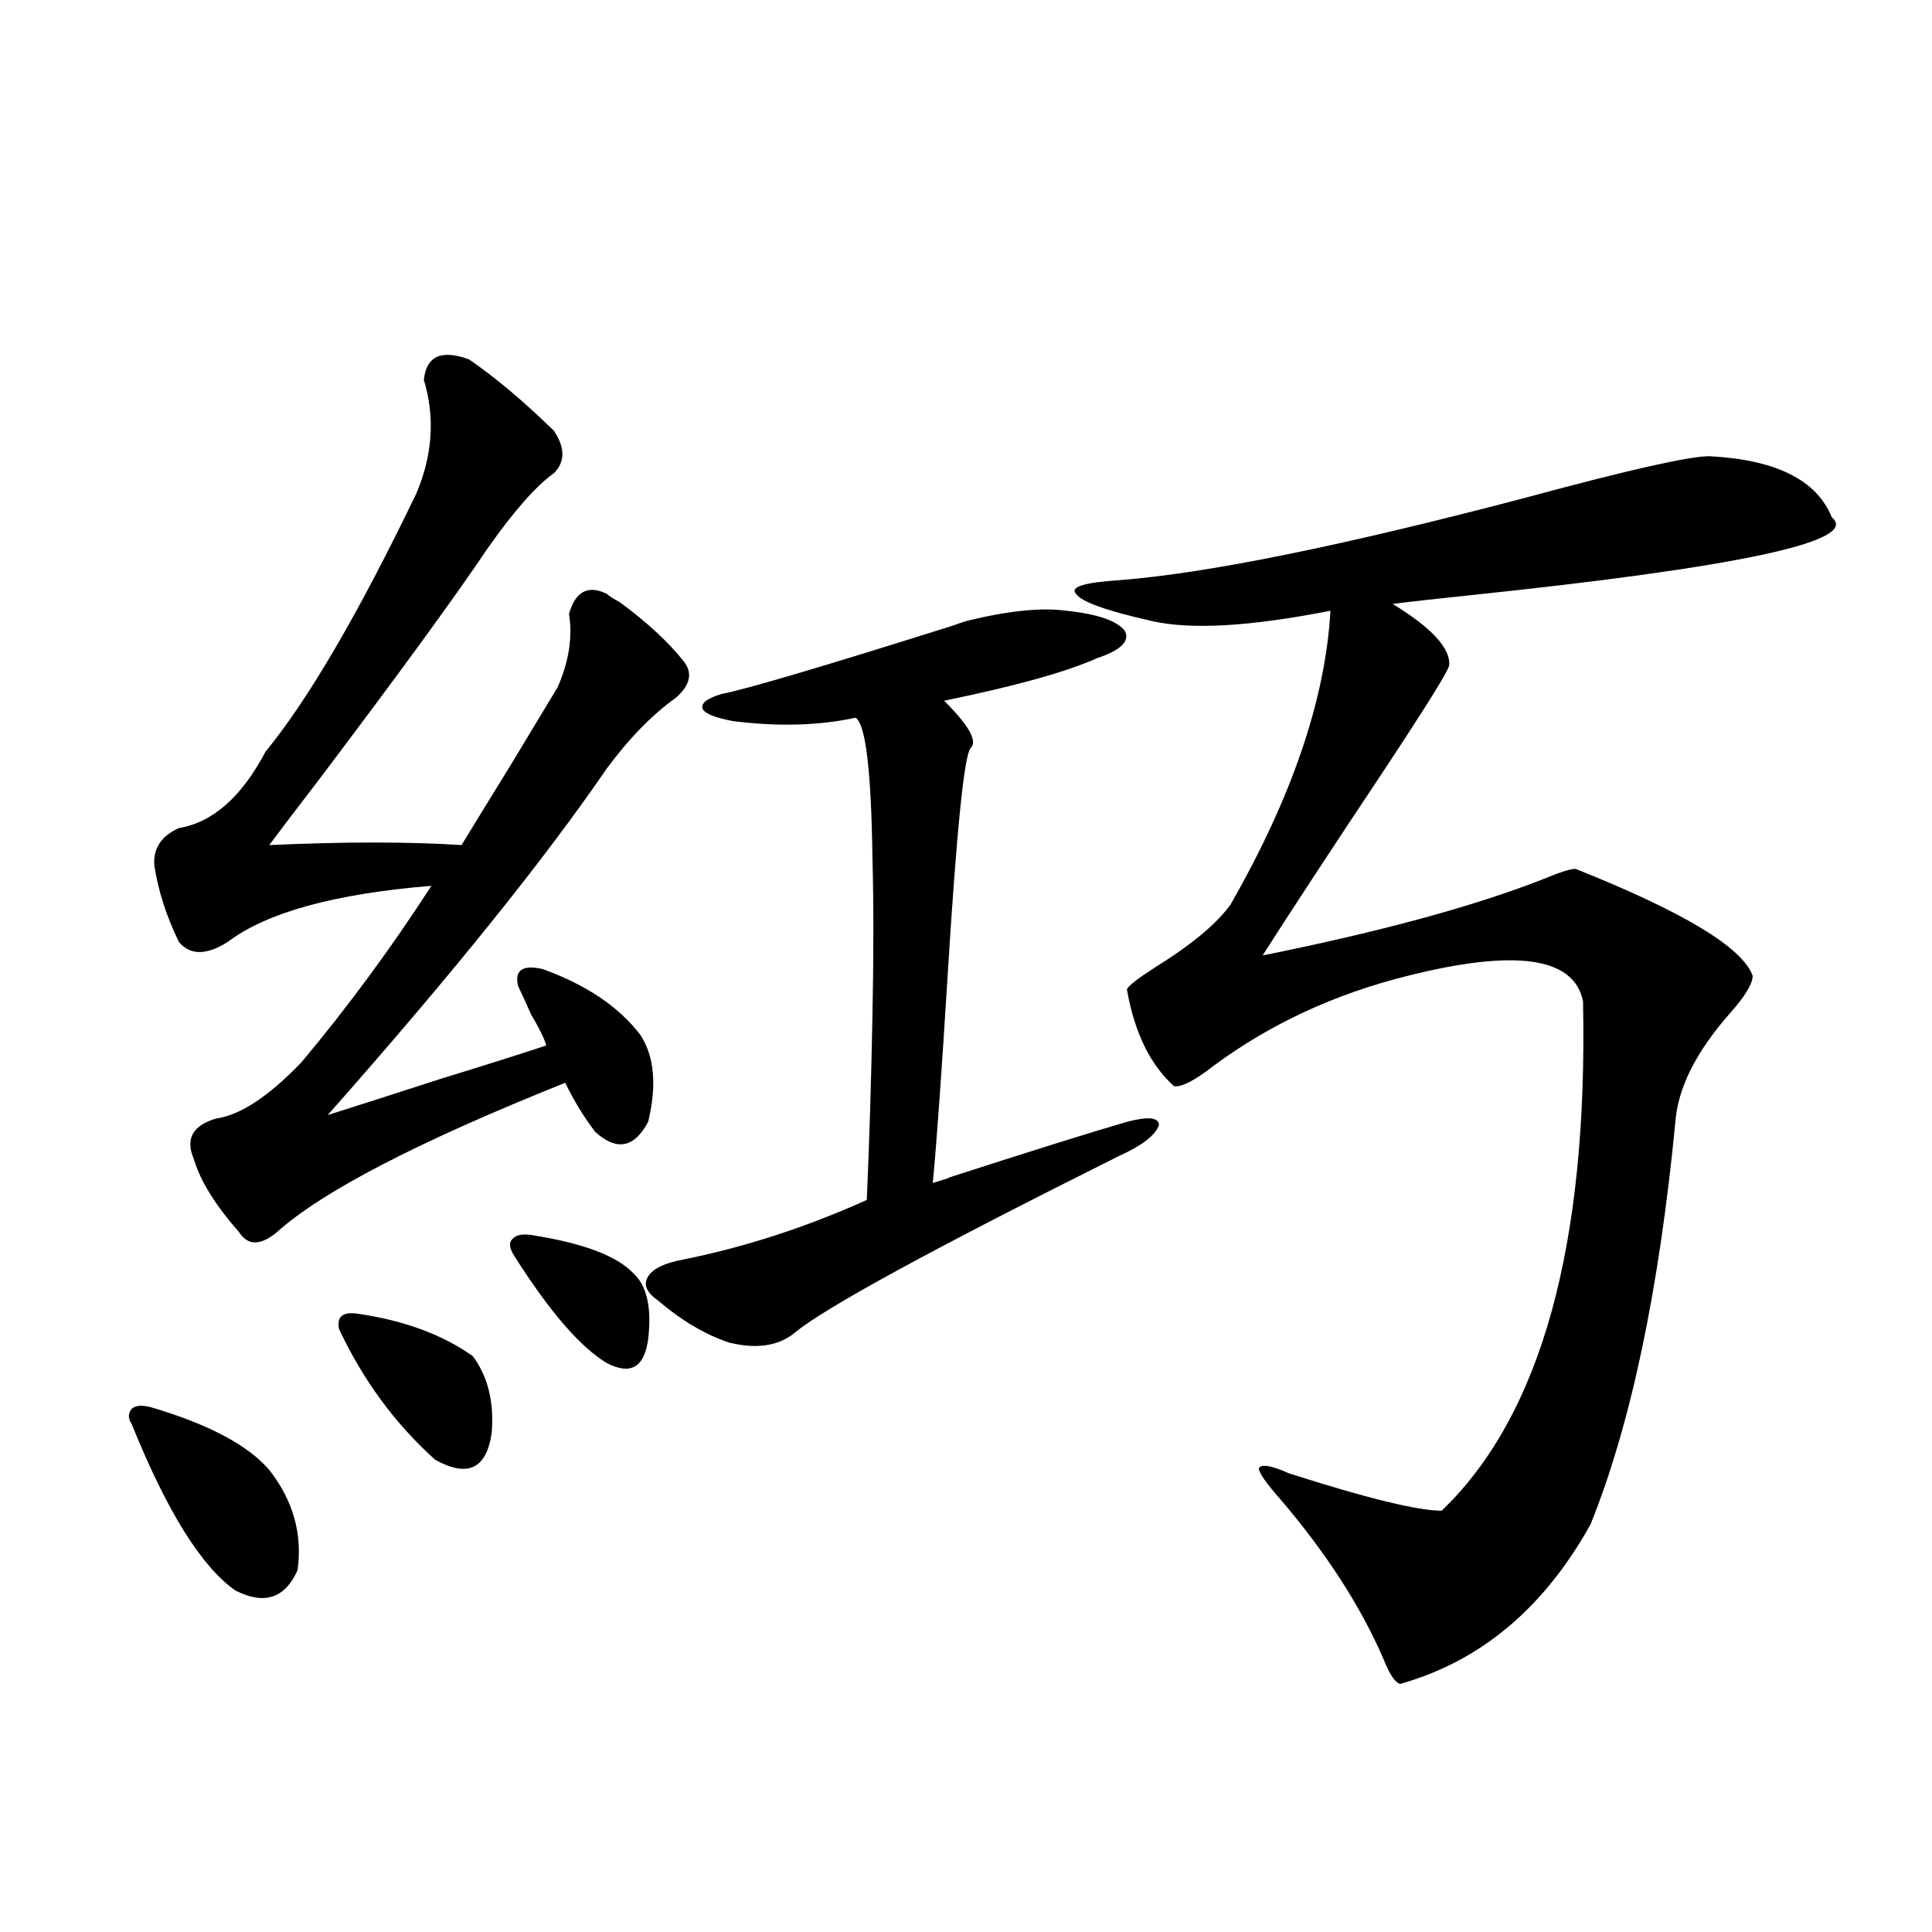 <?xml version="1.0" encoding="utf-8"?>
<!-- Generator: Adobe Illustrator 16.0.0, SVG Export Plug-In . SVG Version: 6.00 Build 0)  -->
<!DOCTYPE svg PUBLIC "-//W3C//DTD SVG 1.1//EN" "http://www.w3.org/Graphics/SVG/1.1/DTD/svg11.dtd">
<svg version="1.1" id="图层_1" xmlns="http://www.w3.org/2000/svg" xmlns:xlink="http://www.w3.org/1999/xlink" x="0px" y="0px"
	 width="1000px" height="1000px" viewBox="0 0 1000 1000" enable-background="new 0 0 1000 1000" xml:space="preserve">
<path d="M77.925,728.324c29.908,8.789,50.396,19.639,61.462,32.52c12.348,15.82,17.226,33.11,14.634,51.855
	c-6.509,14.64-17.24,18.155-32.194,10.547c-17.561-12.305-35.456-41.006-53.657-86.133c-1.951-2.925-1.951-5.562,0-7.91
	C70.12,727.445,73.367,727.157,77.925,728.324z M242.799,186.039c13.658,9.38,28.292,21.685,43.901,36.914
	c5.854,8.789,5.854,16.123,0,21.973c-9.115,6.455-20.487,19.336-34.146,38.672c-16.92,25.2-46.188,65.342-87.803,120.41
	c-11.707,15.244-20.167,26.367-25.365,33.398c39.023-1.758,72.193-1.758,99.51,0c3.902-6.44,12.348-20.215,25.365-41.309
	c12.348-20.503,20.487-33.975,24.39-40.43c5.854-13.472,7.805-26.064,5.854-37.793c3.247-11.714,9.756-15.229,19.512-10.547
	c1.296,1.182,3.567,2.637,6.829,4.395c14.299,10.547,25.365,20.806,33.17,30.762c4.543,5.864,3.247,12.017-3.902,18.457
	c-12.362,8.789-24.39,21.094-36.097,36.914c-32.529,47.461-80.653,107.227-144.387,179.297c13.003-4.092,32.194-10.244,57.56-18.457
	c24.71-7.607,43.246-13.472,55.608-17.578c-1.311-4.092-3.902-9.365-7.805-15.82c-2.606-5.85-4.878-10.835-6.829-14.941
	c-1.951-8.198,2.271-11.123,12.683-8.789c22.759,8.213,39.664,19.639,50.73,34.277c7.149,11.138,8.445,26.079,3.902,44.824
	c-7.164,13.486-16.265,15.244-27.316,5.273c-5.854-7.607-11.066-16.108-15.609-25.488c-76.096,30.474-125.851,56.25-149.265,77.344
	c-8.46,7.031-14.969,7.031-19.512,0c-12.362-14.063-20.167-26.655-23.414-37.793c-4.558-10.547-0.655-17.578,11.707-21.094
	c12.348-1.758,26.981-11.426,43.901-29.004c24.055-28.701,46.493-59.175,67.315-91.406c-50.09,4.106-85.211,13.774-105.363,29.004
	c-11.066,7.031-19.512,7.031-25.365,0c-6.509-13.472-10.731-26.655-12.683-39.551c-0.655-8.789,3.567-15.229,12.683-19.336
	c17.561-2.925,32.515-16.108,44.877-39.551c22.104-26.943,48.124-71.479,78.047-133.594c8.445-19.912,9.756-39.551,3.902-58.887
	C220.681,184.281,228.485,180.766,242.799,186.039z M185.239,679.984c24.055,3.516,43.901,10.85,59.511,21.973
	c7.805,10.547,11.052,23.73,9.756,39.551c-2.606,18.76-12.362,23.442-29.268,14.063c-20.822-18.745-37.407-41.309-49.755-67.676
	C174.173,681.454,177.435,678.817,185.239,679.984z M276.944,639.555c25.365,4.106,42.271,10.547,50.73,19.336
	c7.149,6.455,9.756,17.881,7.805,34.277c-1.951,14.653-9.115,18.76-21.463,12.305c-13.658-8.198-29.603-26.655-47.804-55.371
	c-2.606-4.092-2.927-7.031-0.976-8.789C267.188,638.979,271.091,638.388,276.944,639.555z M552.06,316.117
	c16.25,1.758,26.341,5.273,30.243,10.547c2.592,5.273-2.286,9.971-14.634,14.063c-15.609,7.031-41.95,14.365-79.022,21.973
	c13.003,12.896,17.561,21.094,13.658,24.609c-3.262,4.106-7.164,42.778-11.707,116.016c-3.262,52.734-5.854,89.072-7.805,108.984
	c7.805-2.334,10.396-3.213,7.805-2.637c43.566-14.063,74.465-23.73,92.681-29.004c11.052-2.925,16.585-2.334,16.585,1.758
	c-1.951,5.273-8.78,10.547-20.487,15.82c-96.263,48.052-152.191,78.525-167.801,91.406c-8.46,7.031-19.847,8.789-34.146,5.273
	c-12.362-4.092-24.725-11.426-37.072-21.973c-5.854-4.092-7.484-8.198-4.878-12.305c2.592-4.092,8.78-7.031,18.536-8.789
	c31.859-6.44,63.413-16.699,94.632-30.762c1.296-29.292,2.271-60.933,2.927-94.922c0.641-31.641,0.641-59.175,0-82.617
	c-0.655-45.112-3.582-69.131-8.78-72.07c-18.871,4.106-39.999,4.697-63.413,1.758c-9.115-1.758-14.313-3.804-15.609-6.152
	c-1.311-2.925,1.951-5.562,9.756-7.91c12.348-2.334,52.026-14.063,119.021-35.156c3.247-1.167,5.854-2.046,7.805-2.637
	C521.816,316.117,539.042,314.359,552.06,316.117z M884.734,236.137c34.466,1.758,55.608,12.305,63.413,31.641
	c14.954,12.305-47.804,25.791-188.288,40.43c-16.92,1.758-29.923,3.228-39.023,4.395c20.152,12.305,29.908,22.852,29.268,31.641
	c0,2.349-12.042,21.685-36.097,58.008c-25.365,38.096-45.532,68.857-60.486,92.285c61.127-12.305,109.586-25.488,145.362-39.551
	c8.445-3.516,13.979-5.273,16.585-5.273c55.929,22.275,86.492,40.732,91.705,55.371c0,4.106-3.902,10.547-11.707,19.336
	c-17.561,19.927-26.996,38.672-28.292,56.25c-8.46,87.314-23.094,156.748-43.901,208.301c-24.069,43.355-56.919,70.89-98.534,82.617
	c-2.606-0.59-5.533-4.984-8.78-13.184c-11.707-26.957-29.268-54.189-52.682-81.738c-7.805-8.789-11.707-14.351-11.707-16.699
	c1.296-2.334,6.494-1.455,15.609,2.637c40.319,12.896,66.66,19.336,79.022,19.336c51.371-49.219,75.761-137.109,73.169-263.672
	c-4.558-22.852-34.801-27.246-90.729-13.184c-37.728,9.38-71.218,24.912-100.485,46.582c-9.756,7.622-16.585,11.138-20.487,10.547
	c-12.362-11.123-20.487-27.822-24.39-50.098c0.641-1.758,5.519-5.562,14.634-11.426c18.856-11.714,31.859-22.549,39.023-32.52
	c31.859-55.659,49.1-106.348,51.706-152.051c-41.63,8.213-72.528,9.971-92.681,5.273c-23.414-5.273-36.432-9.956-39.023-14.063
	c-3.262-3.516,4.223-5.85,22.438-7.031c45.518-3.516,116.095-17.866,211.702-43.066
	C843.104,243.168,874.323,236.137,884.734,236.137z"/>
</svg>
